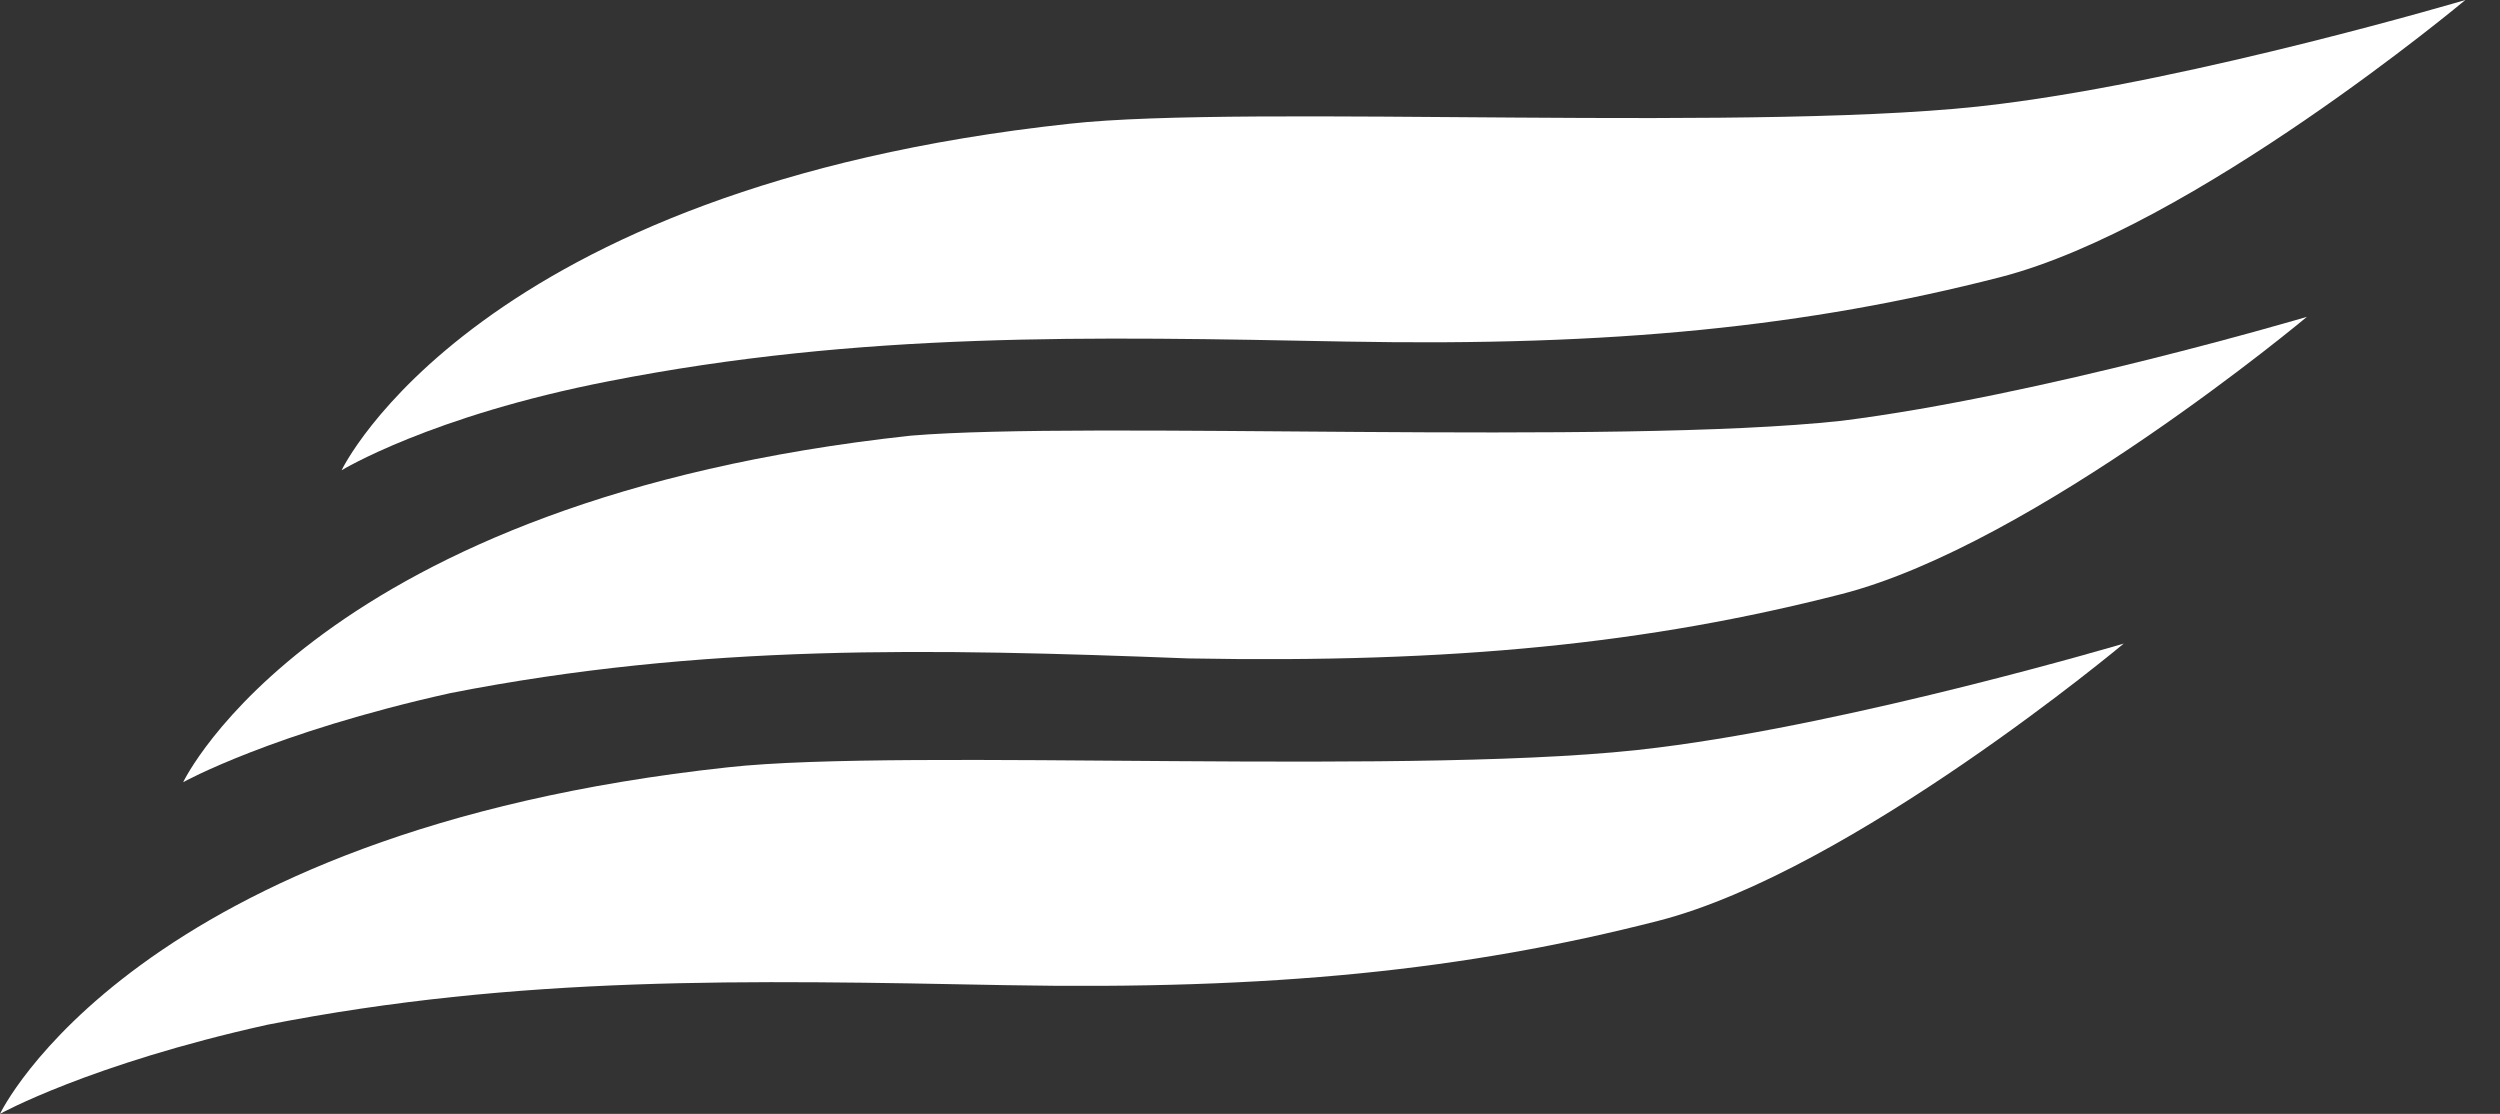 <?xml version="1.0" encoding="utf-8"?>
<!-- Generator: Adobe Illustrator 24.3.0, SVG Export Plug-In . SVG Version: 6.00 Build 0)  -->
<svg version="1.1" id="Layer_1" xmlns="http://www.w3.org/2000/svg" xmlns:xlink="http://www.w3.org/1999/xlink" x="0px" y="0px"
	 viewBox="0 0 50.5 22.5" style="enable-background:new 0 0 50.5 22.5;" xml:space="preserve">
<rect x="0" y="0" width="50.5" height="22.5" fill="#333333" stroke="none"/>
<style type="text/css">
	.st0{fill:#fff;}
</style>
<path class="st0" d="M6.9,9.5c0,0,2.7-5.7,14.7-7c3.6-0.4,14.2,0.2,18.8-0.4c4-0.5,9.4-2.1,9.4-2.1s-5.5,4.6-9.4,5.6
	c-3.9,1-7.8,1.4-13.2,1.3C22,6.8,17.4,6.7,12.3,7.7C8.7,8.4,6.9,9.5,6.9,9.5"/>
<path class="st0" d="M3.7,15.8c0,0,2.7-5.7,14.7-7C22,8.5,32.6,9,37.2,8.5c4-0.5,9.4-2.1,9.4-2.1s-5.5,4.6-9.4,5.6
	c-3.9,1-7.8,1.4-13.2,1.3C18.8,13.1,14.2,13,9.1,14C5.5,14.8,3.7,15.8,3.7,15.8"/>
<path class="st0" d="M0,22.5c0,0,2.7-5.7,14.7-7c3.6-0.4,14.2,0.2,18.8-0.4c4-0.5,9.4-2.1,9.4-2.1s-5.5,4.6-9.4,5.6
	c-3.9,1-7.8,1.4-13.2,1.3c-5.2-0.1-9.8-0.2-14.9,0.8C1.8,21.5,0,22.5,0,22.5"/>
</svg>

